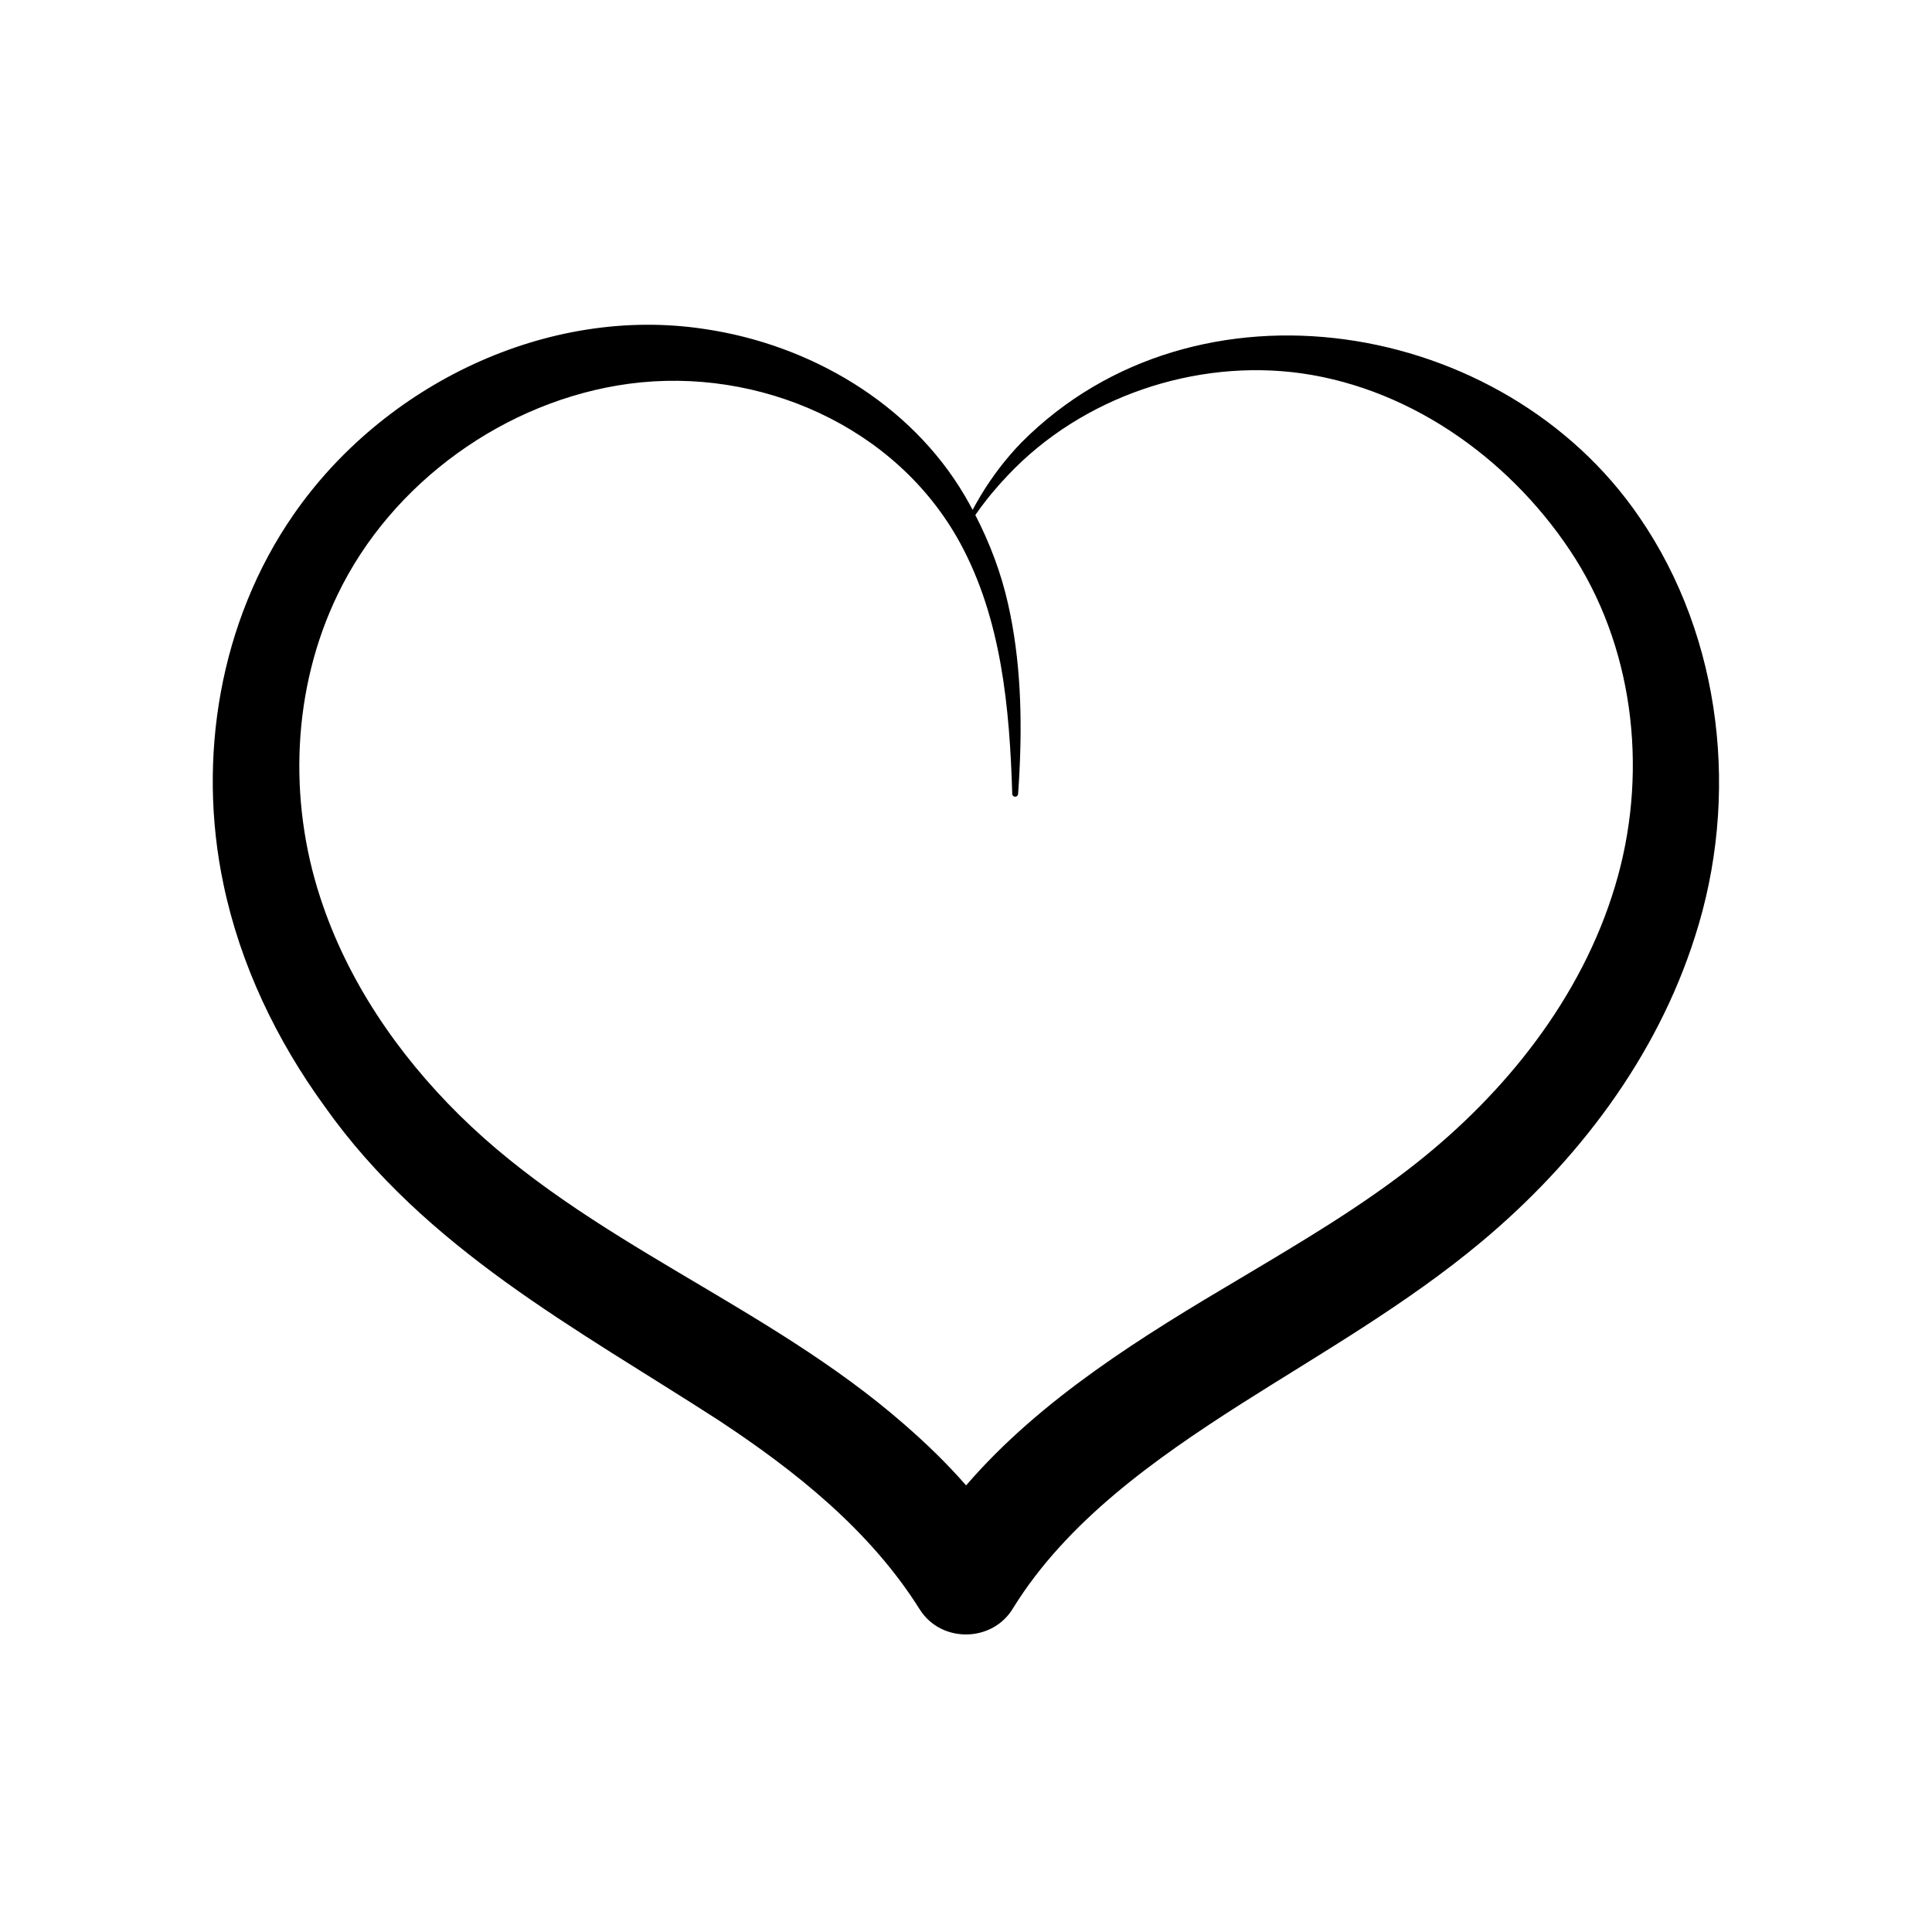 <?xml version="1.0" encoding="utf-8"?>
<!-- Generator: Adobe Illustrator 27.5.0, SVG Export Plug-In . SVG Version: 6.00 Build 0)  -->
<svg version="1.1" xmlns="http://www.w3.org/2000/svg" xmlns:xlink="http://www.w3.org/1999/xlink" x="0px" y="0px"
	 viewBox="0 0 2200 2200" style="enable-background:new 0 0 2200 2200;" xml:space="preserve">
<g id="background">
	<rect style="fill:#FFFFFF;" width="2200" height="2200"/>
</g>
<g id="Objects">
	<path d="M1866.555,588.597c-154.466-225.957-504.227-284.576-703.036-85.109c-18.057,18.505-33.753,39.151-47.032,61.285
		c-3.038,5.221-6.115,10.451-8.952,15.796c-2.824-5.301-5.74-10.554-8.757-15.748c-61.897-105.473-176.482-172.513-296.392-190.157
		c-179.514-27.398-365.832,63.577-468.081,211.279c-84.179,121.294-110.185,277.724-79.772,421.258
		c19.072,91.323,60.314,177.208,114.975,252.458c115.109,162.805,286.89,253.035,448.5,357.46
		c88.142,58.079,173.074,125.798,229.341,215.615c24.491,38.74,83.263,37.689,106.473-1.85
		c61.067-98.582,161.245-169.559,259.097-232.017c92.141-58.563,188.669-113.562,273.65-184.524
		c109.79-91.621,199.736-210.113,243.441-347.538C1981.104,908.649,1961.596,726.532,1866.555,588.597z M1839.074,1009.124
		c-19.171,63.88-50.605,123.075-90.569,176.853c-38.352,51.608-84.76,98.113-135.361,138.235
		c-62.741,49.605-129.912,89.137-199.653,130.774c-111.161,65.779-227.737,137.089-313.368,236.476
		c-21.789-24.976-45.66-48.047-70.459-69.565c-157.236-137.416-359.359-206.502-507.01-352.567
		c-70.189-69.43-127.299-153.169-157.886-247.047c-36.76-112.008-31.883-238.462,19.62-345.069
		c61.287-127.67,191.35-221.391,332.089-240.256c147.52-19.679,303.852,48.072,376.538,180.818
		c47.53,87.079,56.655,188.657,59.649,286.286c0.224,4.136,6.231,4.292,6.624,0.112c0.483-7.157,1.044-14.318,1.385-21.491
		c3.454-64.954,1.689-130.695-12.668-194.512c-7.884-35.395-20.785-69.502-37.383-101.725c0.452-0.638,0.904-1.277,1.359-1.914
		c10.809-15.361,22.888-29.919,35.815-43.452c84.243-89.193,213.621-132.879,334.304-115.951
		c128.893,18.379,243.152,102.627,311.894,211.237C1862.858,746.117,1876.263,885.916,1839.074,1009.124z"/>
</g>
</svg>

